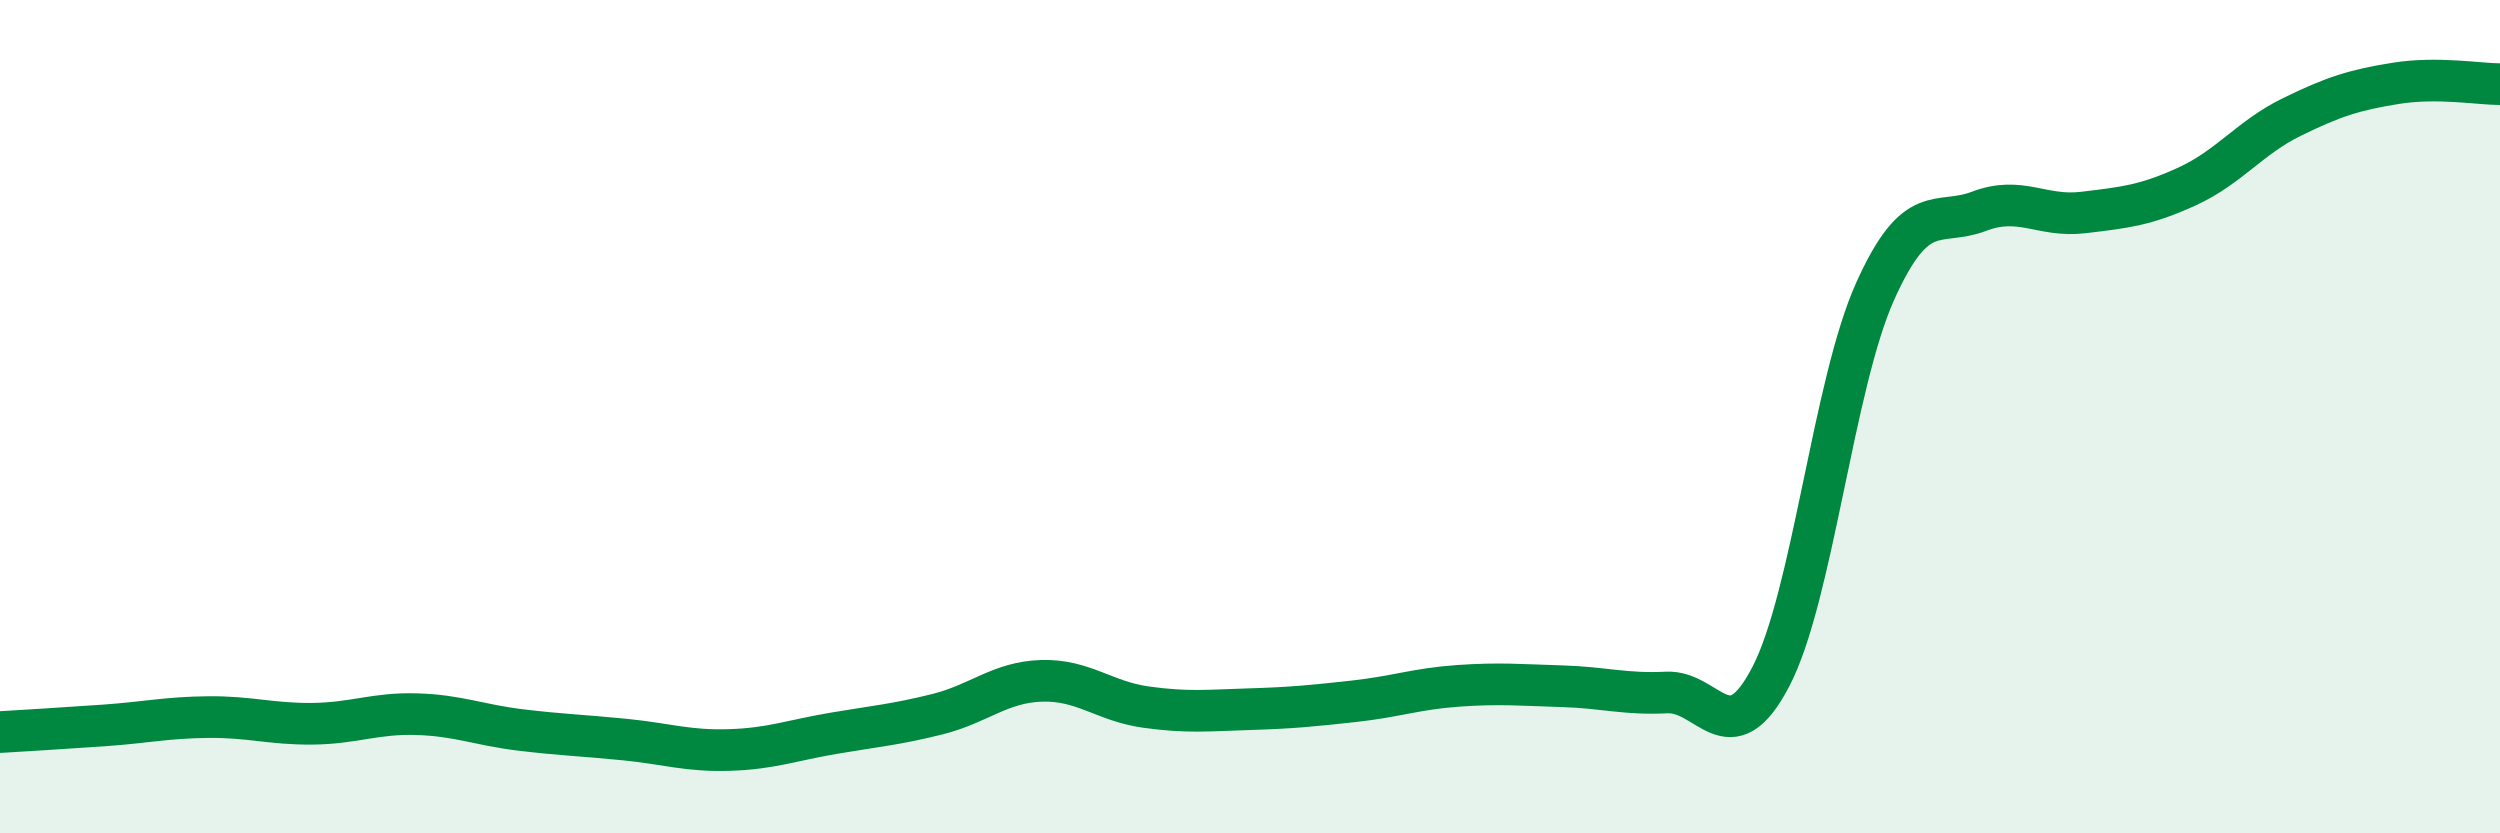 
    <svg width="60" height="20" viewBox="0 0 60 20" xmlns="http://www.w3.org/2000/svg">
      <path
        d="M 0,17.57 C 0.5,17.54 1.5,17.48 2.5,17.41 C 3.5,17.34 4,17.22 5,17.21 C 6,17.2 6.5,17.38 7.5,17.37 C 8.5,17.36 9,17.11 10,17.14 C 11,17.17 11.5,17.4 12.5,17.52 C 13.5,17.64 14,17.65 15,17.75 C 16,17.85 16.5,18.03 17.5,18 C 18.5,17.97 19,17.77 20,17.6 C 21,17.43 21.5,17.39 22.5,17.14 C 23.5,16.89 24,16.37 25,16.34 C 26,16.31 26.5,16.83 27.5,16.97 C 28.5,17.11 29,17.05 30,17.02 C 31,16.99 31.5,16.94 32.5,16.83 C 33.5,16.72 34,16.53 35,16.46 C 36,16.39 36.5,16.44 37.5,16.47 C 38.5,16.5 39,16.67 40,16.62 C 41,16.57 41.5,18.16 42.5,16.24 C 43.5,14.32 44,9.23 45,7 C 46,4.77 46.5,5.45 47.5,5.07 C 48.5,4.69 49,5.22 50,5.1 C 51,4.98 51.5,4.93 52.5,4.47 C 53.5,4.01 54,3.3 55,2.81 C 56,2.32 56.5,2.16 57.5,2 C 58.5,1.84 59.5,2.02 60,2.02L60 20L0 20Z"
        fill="#008740"
        opacity="0.1"
        stroke-linecap="round"
        stroke-linejoin="round"
      />
      <path
        d="M 0,17.57 C 0.5,17.54 1.5,17.48 2.5,17.41 C 3.5,17.34 4,17.22 5,17.21 C 6,17.2 6.5,17.38 7.5,17.37 C 8.5,17.36 9,17.11 10,17.14 C 11,17.17 11.5,17.4 12.5,17.52 C 13.5,17.64 14,17.65 15,17.75 C 16,17.85 16.5,18.03 17.5,18 C 18.5,17.97 19,17.77 20,17.6 C 21,17.43 21.5,17.39 22.5,17.14 C 23.5,16.89 24,16.37 25,16.34 C 26,16.31 26.5,16.83 27.5,16.97 C 28.5,17.11 29,17.05 30,17.02 C 31,16.99 31.5,16.94 32.5,16.83 C 33.5,16.72 34,16.53 35,16.46 C 36,16.39 36.5,16.44 37.5,16.47 C 38.5,16.5 39,16.67 40,16.62 C 41,16.57 41.5,18.16 42.5,16.24 C 43.5,14.32 44,9.23 45,7 C 46,4.77 46.5,5.45 47.5,5.07 C 48.5,4.69 49,5.22 50,5.1 C 51,4.98 51.5,4.93 52.5,4.47 C 53.5,4.01 54,3.3 55,2.81 C 56,2.32 56.5,2.16 57.5,2 C 58.5,1.84 59.5,2.02 60,2.02"
        stroke="#008740"
        stroke-width="1"
        fill="none"
        stroke-linecap="round"
        stroke-linejoin="round"
      />
    </svg>
  